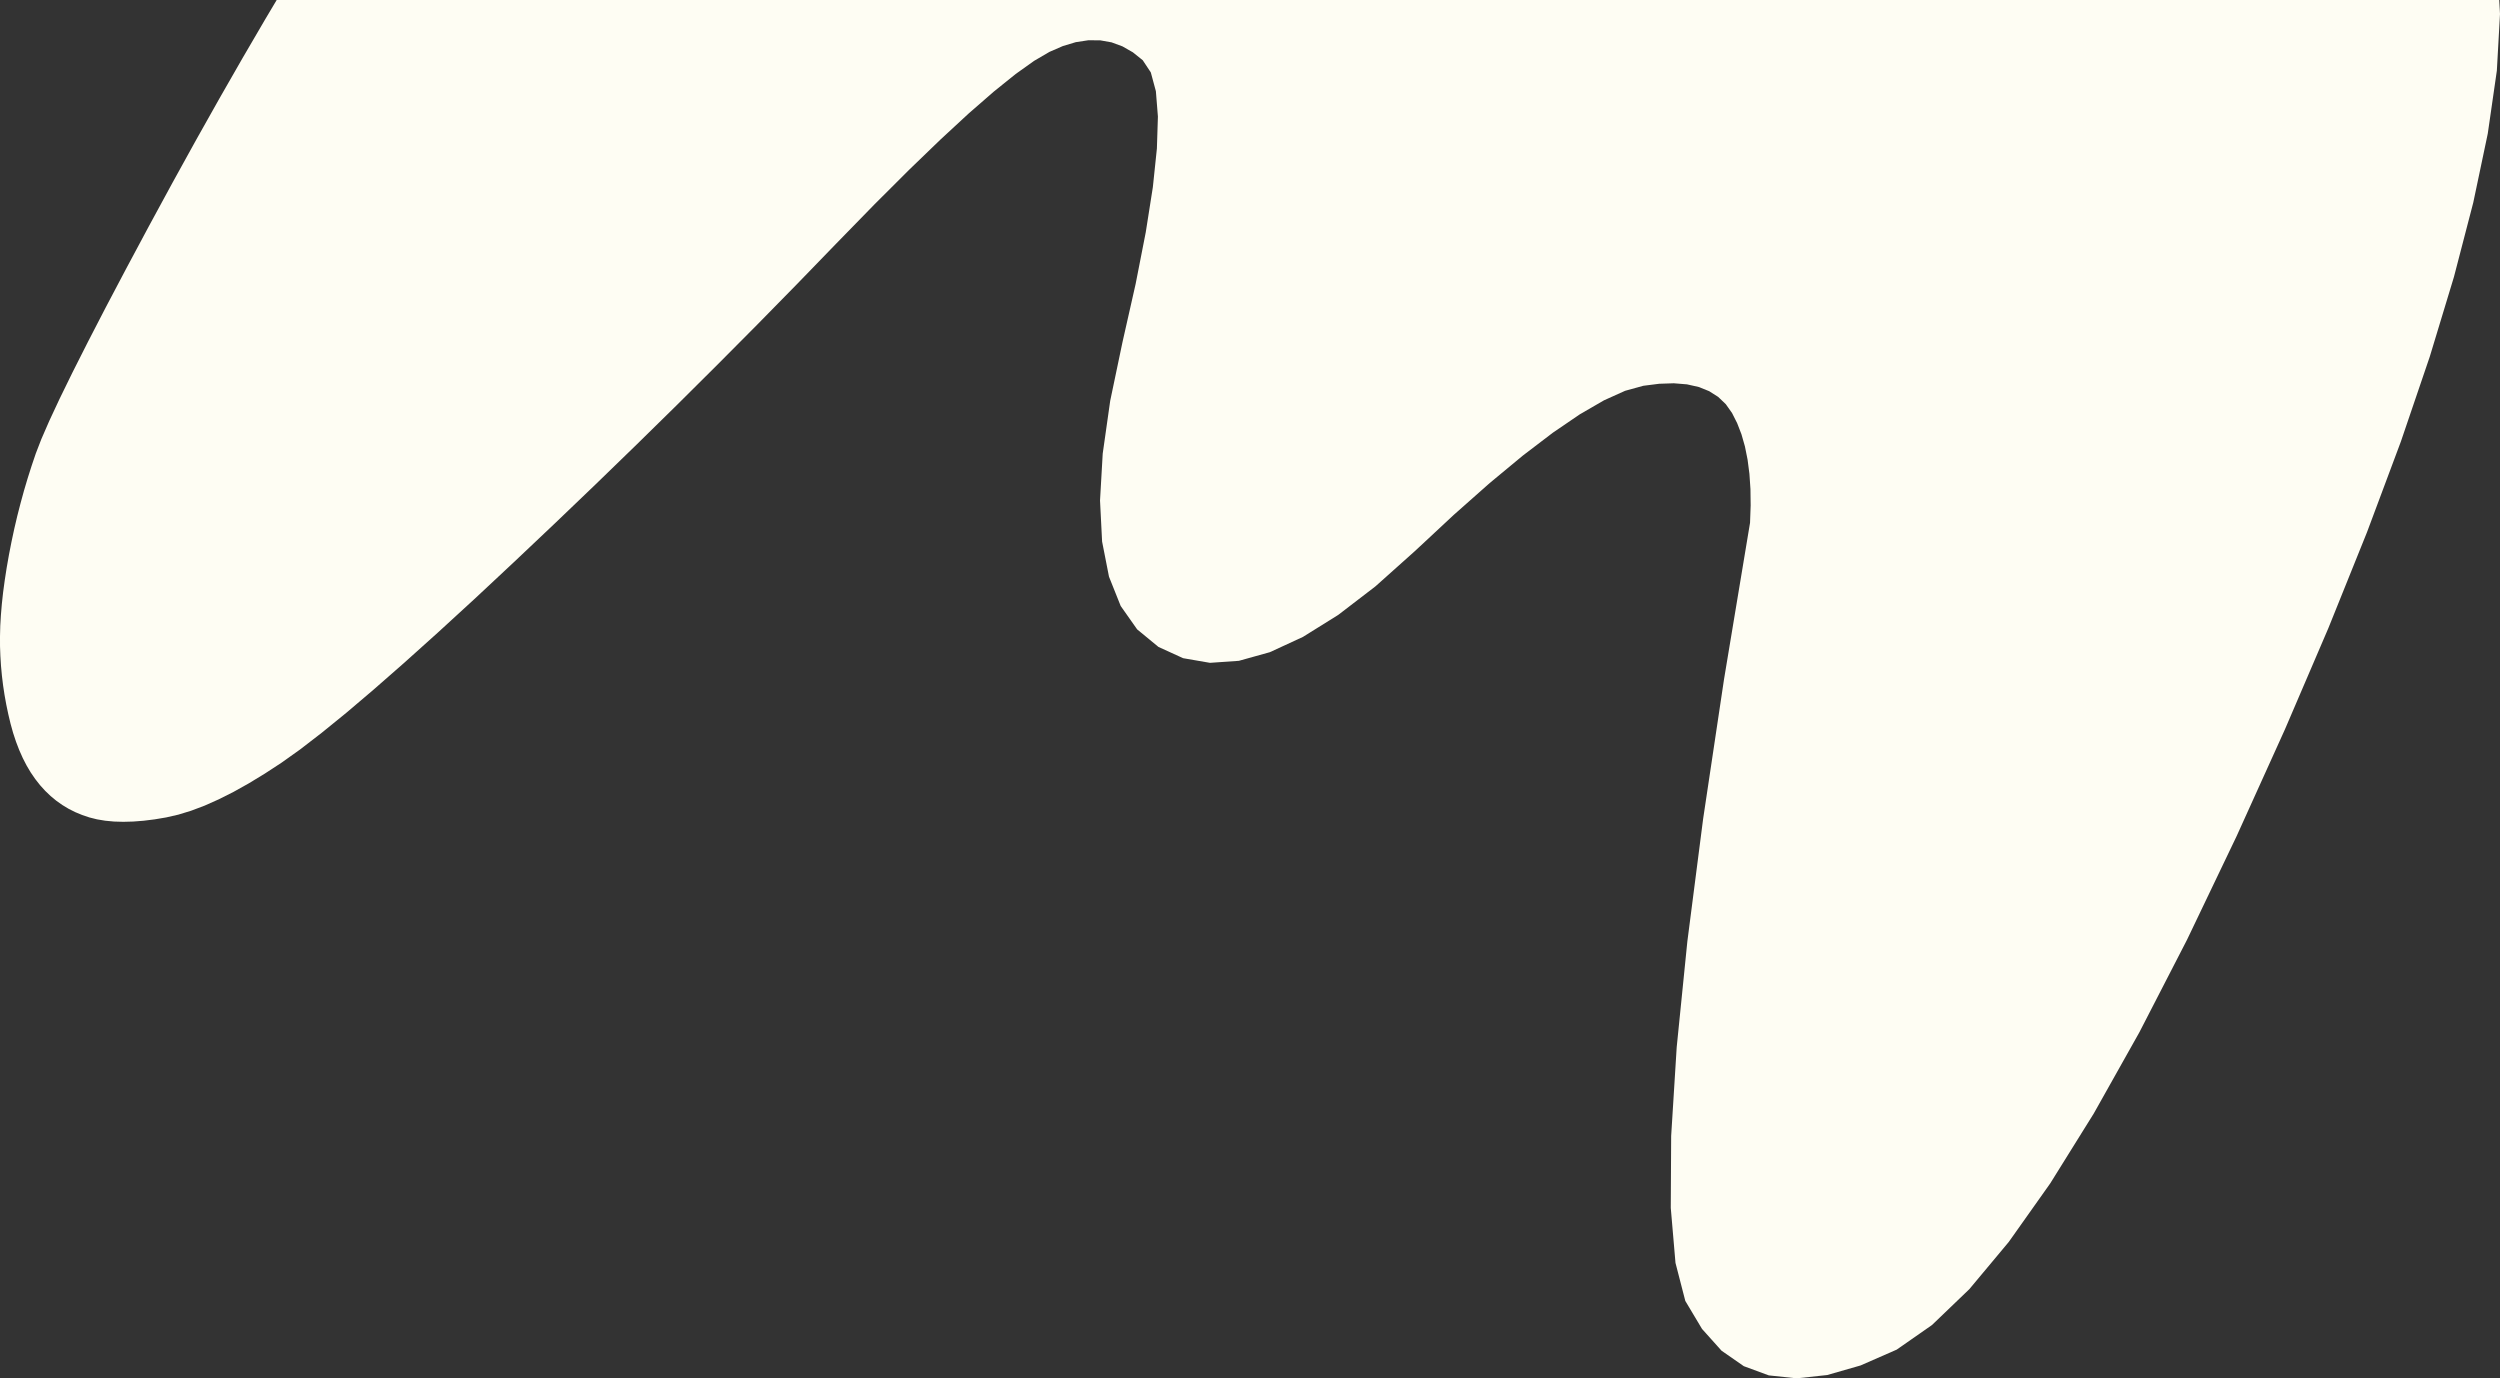 <?xml version="1.0" encoding="UTF-8"?>
<svg xmlns="http://www.w3.org/2000/svg" id="Calque_2" viewBox="0 0 2467.14 1360.22">
  <rect x="0" y="0" width="2467.14" height="1360.22" fill="#333333" stroke="none"/>
  <defs>
    <style>.cls-1{fill:#fefdf3;}</style>
  </defs>
  <g id="Calque_1-2">
    <polygon class="cls-1" points="262 18.58 239.39 57.29 216.57 97.14 193.52 138.13 170.24 180.3 146.73 223.6 124.33 265.48 104.34 303.39 86.79 337.35 71.65 367.31 58.94 393.29 48.66 415.3 40.8 433.35 35.37 447.4 31.26 459.53 27.37 471.76 23.7 484.12 20.29 496.57 17.07 509.12 14.1 521.79 11.36 534.59 8.84 547.47 6.6 560.22 4.69 572.54 3.08 584.47 1.82 595.98 .89 607.08 .26 617.77 0 628.07 .02 637.93 .39 647.6 1 657.22 1.89 666.8 3.04 676.34 4.48 685.83 6.19 695.33 8.17 704.76 10.41 714.16 12.95 723.31 15.82 732 18.99 740.25 22.47 748.08 26.24 755.42 30.35 762.35 34.8 768.82 39.52 774.84 44.58 780.42 49.9 785.53 55.55 790.2 61.46 794.39 67.7 798.15 74.24 801.45 81.06 804.27 88.18 806.68 95.72 808.57 103.82 809.92 112.47 810.75 121.66 811.01 131.41 810.75 141.71 809.95 152.55 808.6 163.96 806.69 175.95 803.95 188.59 800.08 201.87 795.07 215.77 788.87 230.34 781.55 245.53 773.06 261.35 763.43 277.84 752.66 296.11 739.65 317.35 723.27 341.6 703.57 368.78 680.47 398.93 654.06 432.08 624.27 468.19 591.16 507.25 554.66 547.72 516.36 588 477.77 628.08 438.89 667.97 399.72 707.66 360.24 747.16 320.49 786.46 280.43 825.56 240.06 863 201.67 897.24 167.5 928.28 137.56 956.11 111.84 980.79 90.36 1002.28 73.06 1020.57 60.03 1035.69 51.19 1048.94 45.43 1061.69 41.6 1073.97 39.74 1085.72 39.8 1096.98 41.8 1107.71 45.76 1117.96 51.62 1127.72 59.44 1135.69 71.48 1140.69 90.03 1142.69 115.06 1141.69 146.56 1137.71 184.6 1130.71 229.13 1120.72 280.14 1107.73 337.67 1095.61 395.55 1088.22 447.65 1085.57 493.92 1087.61 534.42 1094.41 569.09 1105.95 598 1122.2 621.1 1143.21 638.41 1167.58 649.54 1194.06 654.12 1222.59 652.14 1253.18 643.61 1285.83 628.53 1320.57 606.87 1357.37 578.65 1396.25 543.89 1434.71 508.06 1470.21 476.63 1502.79 449.63 1532.43 427.03 1559.13 408.83 1582.92 395.06 1603.75 385.67 1621.67 380.72 1637.42 378.72 1651.81 378.24 1664.82 379.3 1676.44 381.91 1686.72 386.04 1695.6 391.69 1703.12 398.88 1709.27 407.57 1714.31 417.56 1718.57 428.57 1722 440.59 1724.61 453.62 1726.43 467.66 1727.45 482.71 1727.65 498.79 1727.04 515.89 1701.37 670.33 1680.75 808.06 1665.17 929.11 1654.66 1033.44 1649.2 1121.1 1648.81 1192.03 1653.46 1246.27 1663.15 1283.82 1679.66 1311.47 1698.91 1332.94 1720.87 1348.21 1745.57 1357.31 1773.03 1360.22 1803.19 1356.96 1836.12 1347.51 1871.77 1331.89 1906.57 1307.62 1943.46 1272.21 1982.35 1225.63 2023.26 1167.87 2066.21 1098.93 2111.18 1018.86 2158.19 927.59 2207.22 825.16 2254.89 719.82 2297.79 619.82 2335.92 525.14 2369.29 435.83 2397.88 351.84 2421.71 273.2 2440.76 199.9 2455.06 131.92 2464.03 69.74 2467.14 13.78 2466.38 0 273.05 0 262 18.58"></polygon>
  </g>
</svg>
